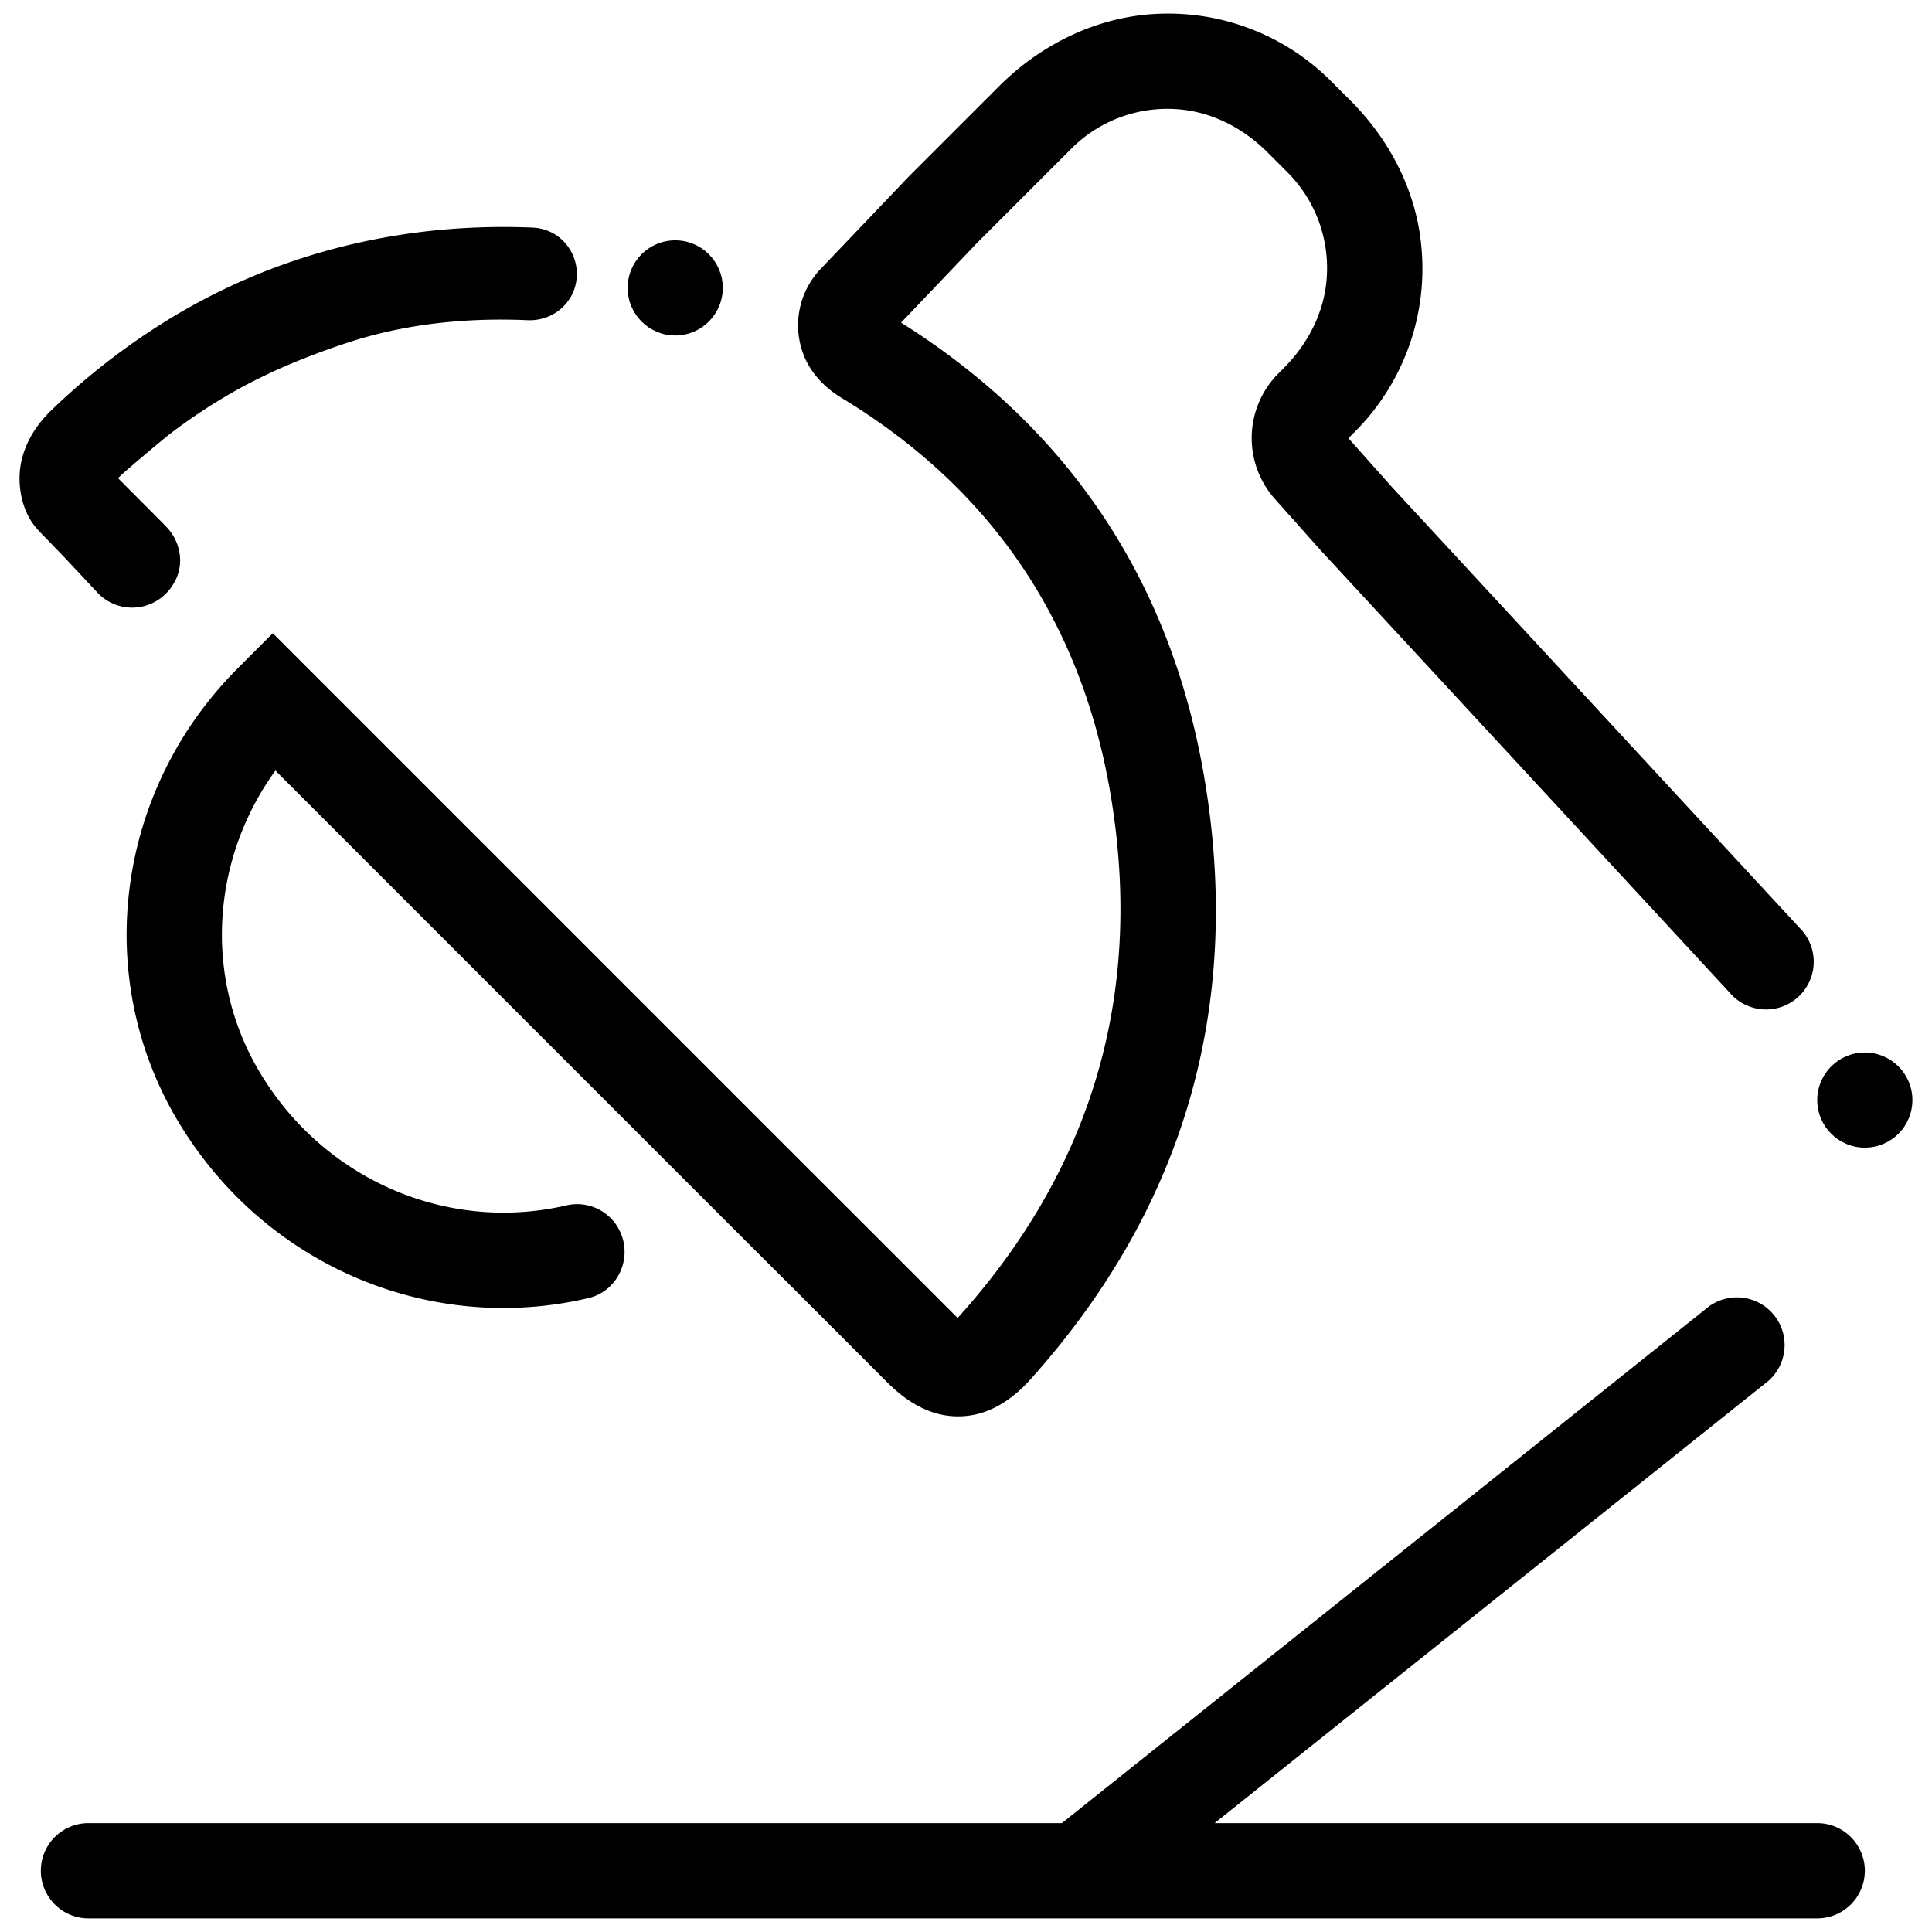 <?xml version="1.0" encoding="UTF-8"?> <svg xmlns="http://www.w3.org/2000/svg" xmlns:xlink="http://www.w3.org/1999/xlink" version="1.1" width="512" height="512" x="0" y="0" viewBox="0 0 64 64" style="enable-background:new 0 0 512 512" xml:space="preserve" class=""><g><g fill="#343434"><path d="M60.197 60.393H40.236l18.345-14.649a1.58 1.58 0 0 0-1.969-2.467L35.177 60.393H2.931a1.577 1.577 0 1 0 0 3.156h57.266a1.577 1.577 0 1 0 0-3.156zM20.579 40.888c.349.887-.159 1.894-1.087 2.113-5.24 1.233-10.757-1.074-13.617-5.896-2.842-4.791-2.018-10.948 2.005-14.971l1.157-1.158L26.851 38.79c1.59 1.586 3.179 3.175 4.768 4.766.039.039.074.072.105.099.022-.022.045-.047.071-.076 4.459-4.973 6.128-10.846 4.961-17.454-.87-4.918-3.267-8.876-7.125-11.763a21.139 21.139 0 0 0-1.751-1.18c-.595-.359-1.087-.888-1.303-1.549a2.703 2.703 0 0 1 .61-2.726l2.943-3.086 2.959-2.959C34.526 1.424 36.441.506 38.473.453a7.623 7.623 0 0 1 5.63 2.245l.634.634c1.294 1.294 2.17 2.978 2.344 4.8a7.642 7.642 0 0 1-2.211 6.183l-.202.202 1.433 1.608L59.709 30.84a1.58 1.58 0 0 1-2.318 2.143L43.764 18.246l-1.531-1.717a3.032 3.032 0 0 1 .121-4.163l.168-.168c.811-.809 1.358-1.872 1.429-3.016a4.492 4.492 0 0 0-1.314-3.487l-.653-.653c-.81-.81-1.873-1.356-3.016-1.427a4.489 4.489 0 0 0-3.484 1.314l-3.097 3.097-2.538 2.662c.566.354 1.127.739 1.671 1.147 4.522 3.384 7.329 8.007 8.342 13.74 1.344 7.613-.58 14.379-5.72 20.112-.715.796-1.499 1.21-2.33 1.231l-.072.001c-.823 0-1.595-.371-2.356-1.134a2377.109 2377.109 0 0 0-4.765-4.762L9.123 25.526c-2.125 2.94-2.383 6.851-.533 9.97 2.143 3.612 6.263 5.346 10.171 4.434a1.57 1.57 0 0 1 1.818.958z" fill="#000000" opacity="1" data-original="#343434" class=""></path><circle cx="22.367" cy="9.537" r="1.576" fill="#000000" opacity="1" data-original="#343434" class=""></circle><circle cx="61.775" cy="36.441" r="1.576" fill="#000000" opacity="1" data-original="#343434" class=""></circle><path d="M19.099 9.246c.098-.878-.562-1.669-1.445-1.706a22.765 22.765 0 0 0-3.034.072c-3.11.287-6.083 1.218-8.77 2.81a22.683 22.683 0 0 0-4.132 3.152c-.875.839-1.065 1.686-1.071 2.25-.005.495.125 1.041.399 1.458.16.243.393.458.594.668.208.218.42.433.626.653l.995 1.063c.742.742 2.04.591 2.556-.455.292-.592.143-1.31-.324-1.777l-.027-.027c.004-.004-1.553-1.563-1.553-1.563-.028-.028 1.542-1.336 1.69-1.45.591-.452 1.208-.87 1.847-1.249 1.28-.759 2.632-1.319 4.041-1.786 1.916-.634 3.968-.841 5.99-.752.818.035 1.528-.55 1.618-1.361z" fill="#000000" opacity="1" data-original="#343434" class=""></path></g></g></svg> 